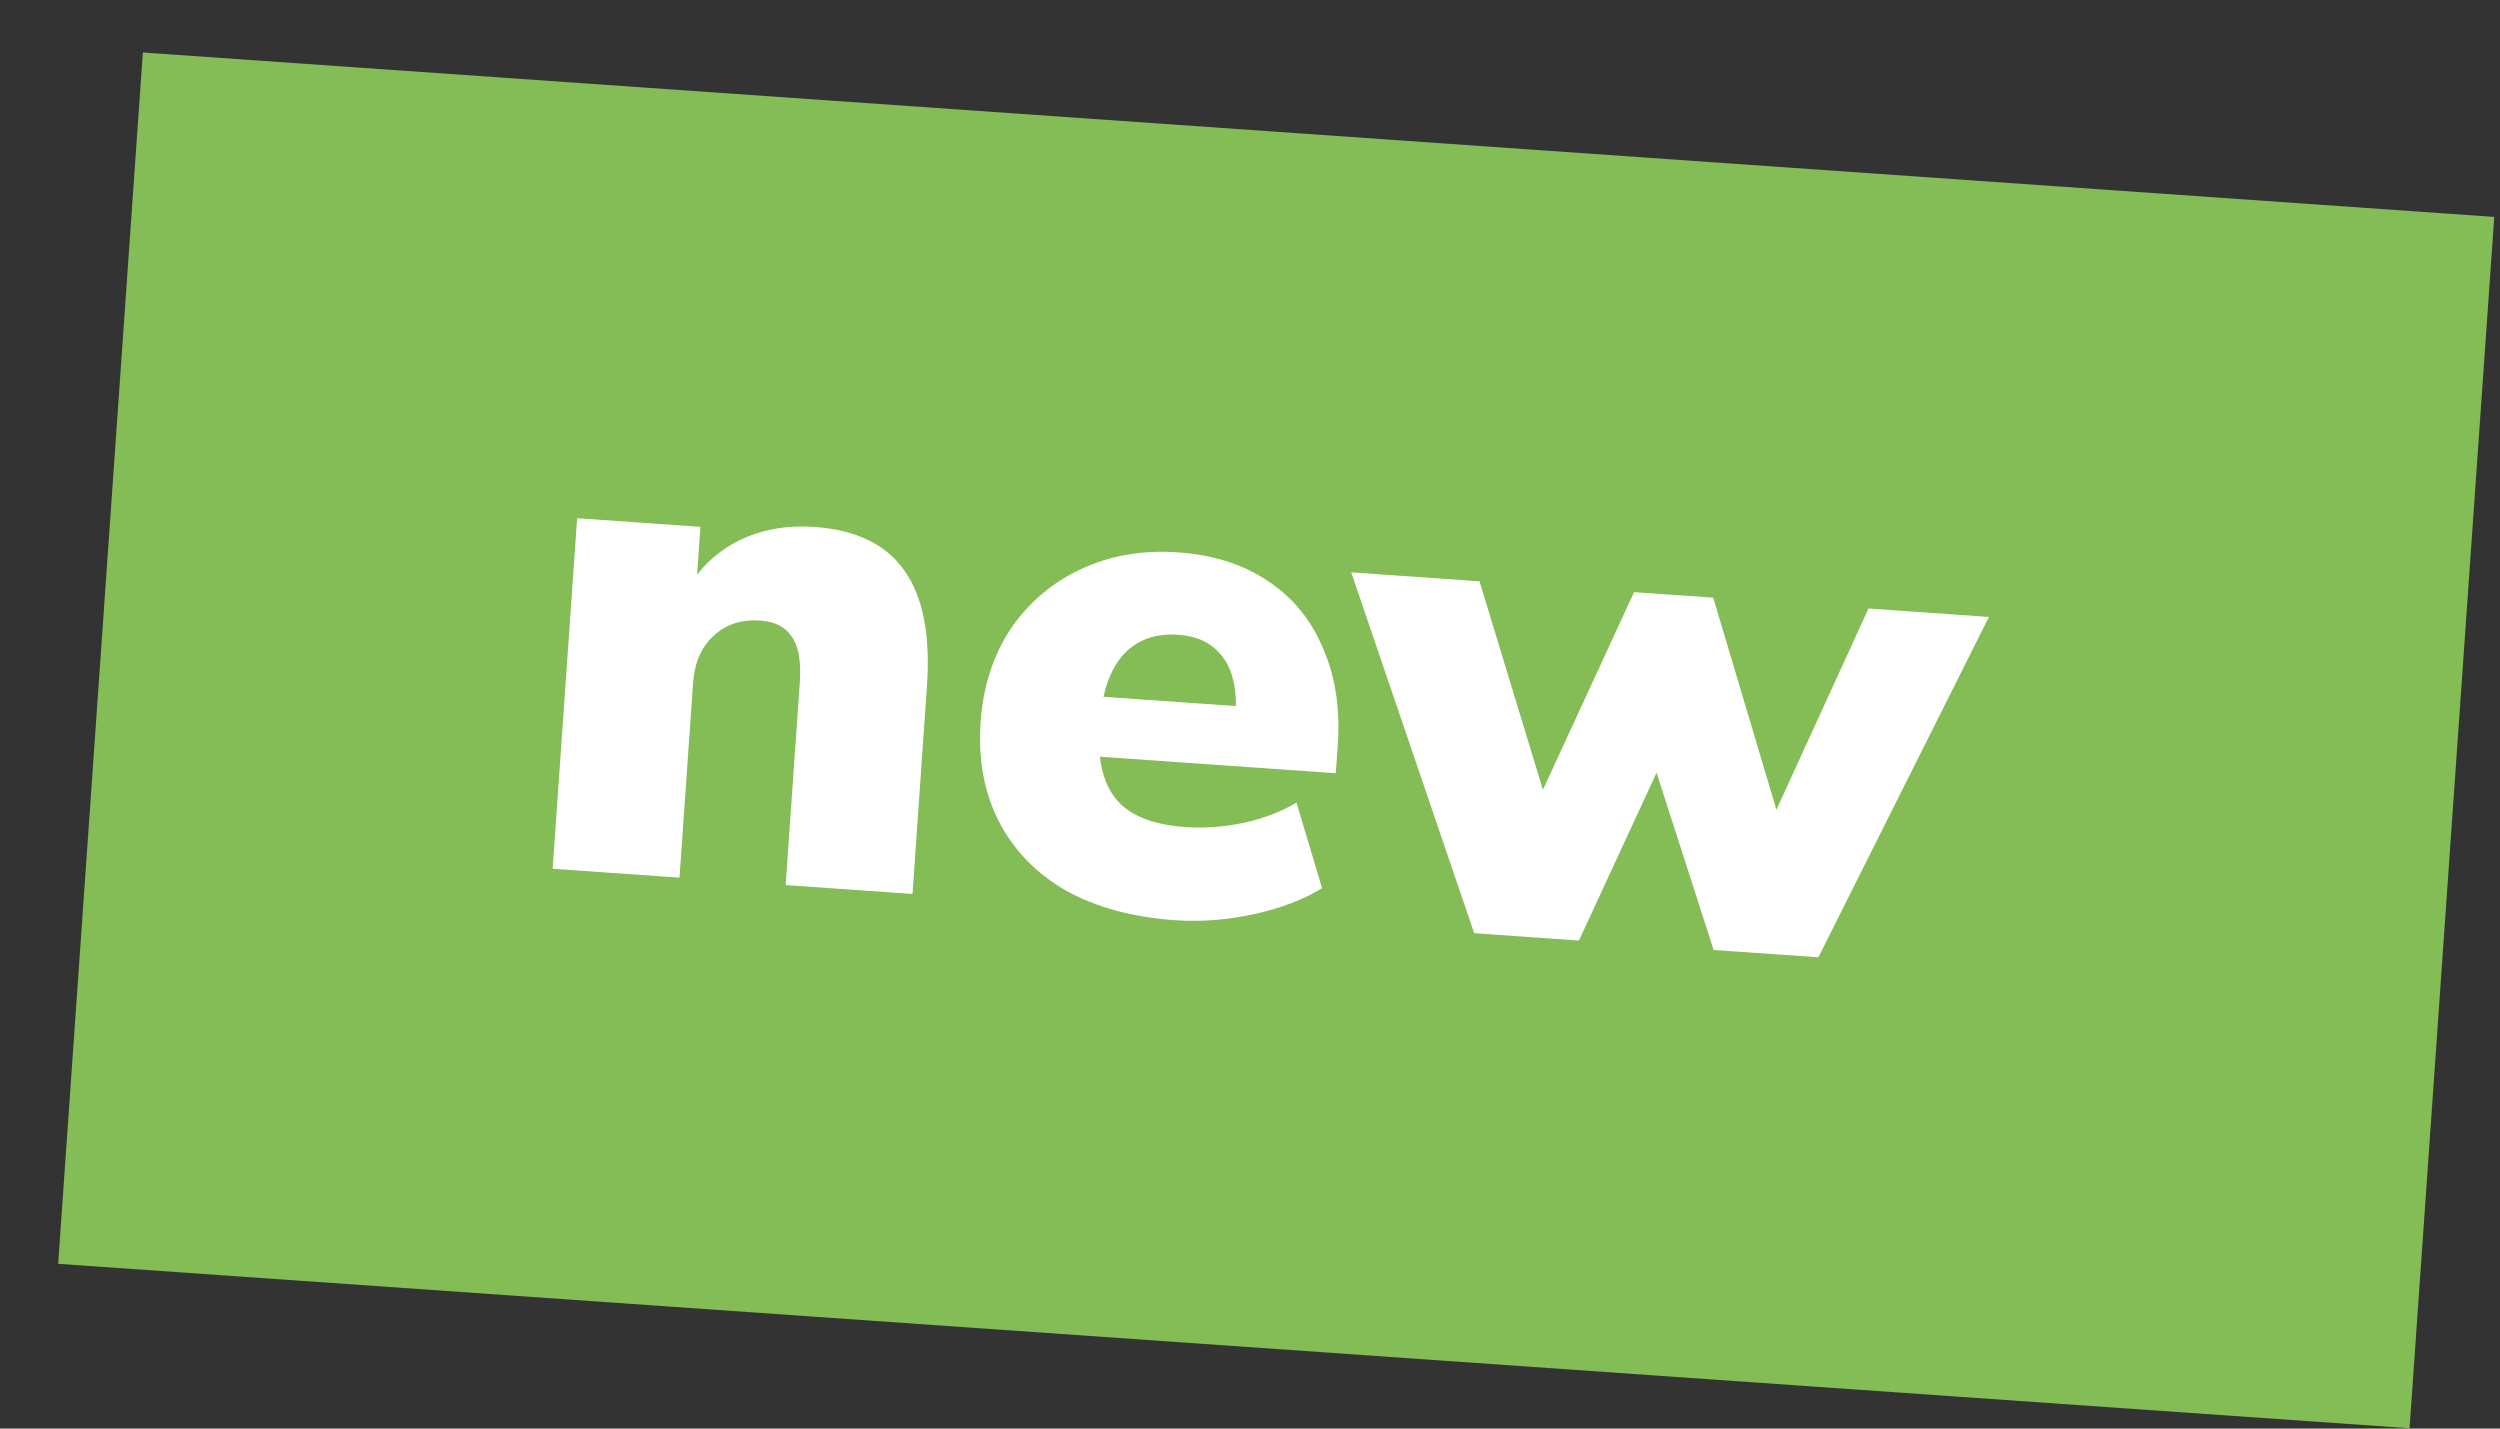 <svg width="35" height="20" viewBox="0 0 35 20" fill="none" xmlns="http://www.w3.org/2000/svg">
<rect x="0" y="0" width="35" height="20" fill="#333333" stroke="none"/>
<rect width="33" height="17" transform="translate(2 0.735) rotate(4)" fill="#84BC56"/>
<path d="M7.737 12.163L8.08 7.255L9.806 7.376L9.759 8.044C9.95 7.803 10.186 7.626 10.468 7.512C10.75 7.398 11.06 7.353 11.4 7.377C11.985 7.418 12.405 7.621 12.66 7.986C12.922 8.352 13.028 8.894 12.977 9.612L12.775 12.515L10.999 12.391L11.197 9.558C11.218 9.259 11.18 9.042 11.082 8.909C10.991 8.775 10.846 8.702 10.646 8.688C10.38 8.669 10.162 8.741 9.99 8.902C9.819 9.057 9.723 9.278 9.703 9.564L9.513 12.287L7.737 12.163ZM16.452 12.883C15.854 12.841 15.342 12.702 14.918 12.465C14.5 12.222 14.189 11.899 13.983 11.497C13.777 11.095 13.693 10.632 13.729 10.106C13.764 9.607 13.905 9.173 14.151 8.802C14.405 8.432 14.731 8.155 15.132 7.969C15.54 7.777 15.993 7.698 16.492 7.733C16.984 7.767 17.402 7.9 17.747 8.132C18.098 8.363 18.357 8.679 18.523 9.078C18.696 9.471 18.764 9.924 18.729 10.436L18.701 10.825L15.399 10.594C15.437 10.917 15.554 11.156 15.75 11.31C15.947 11.464 16.228 11.554 16.594 11.579C16.846 11.597 17.112 11.579 17.389 11.525C17.674 11.465 17.928 11.369 18.151 11.237L18.509 12.435C18.243 12.597 17.924 12.718 17.551 12.799C17.178 12.88 16.811 12.908 16.452 12.883ZM16.491 8.886C16.225 8.867 16 8.932 15.816 9.079C15.639 9.227 15.516 9.452 15.448 9.755L17.303 9.885C17.305 9.571 17.235 9.332 17.093 9.168C16.958 8.999 16.757 8.904 16.491 8.886ZM20.639 13.065L18.917 8.013L20.713 8.138L21.601 11.057L22.877 8.29L23.985 8.367L24.87 11.336L26.159 8.519L27.845 8.637L25.457 13.402L23.991 13.3L23.192 10.818L22.105 13.168L20.639 13.065Z" fill="white"/>
</svg>

